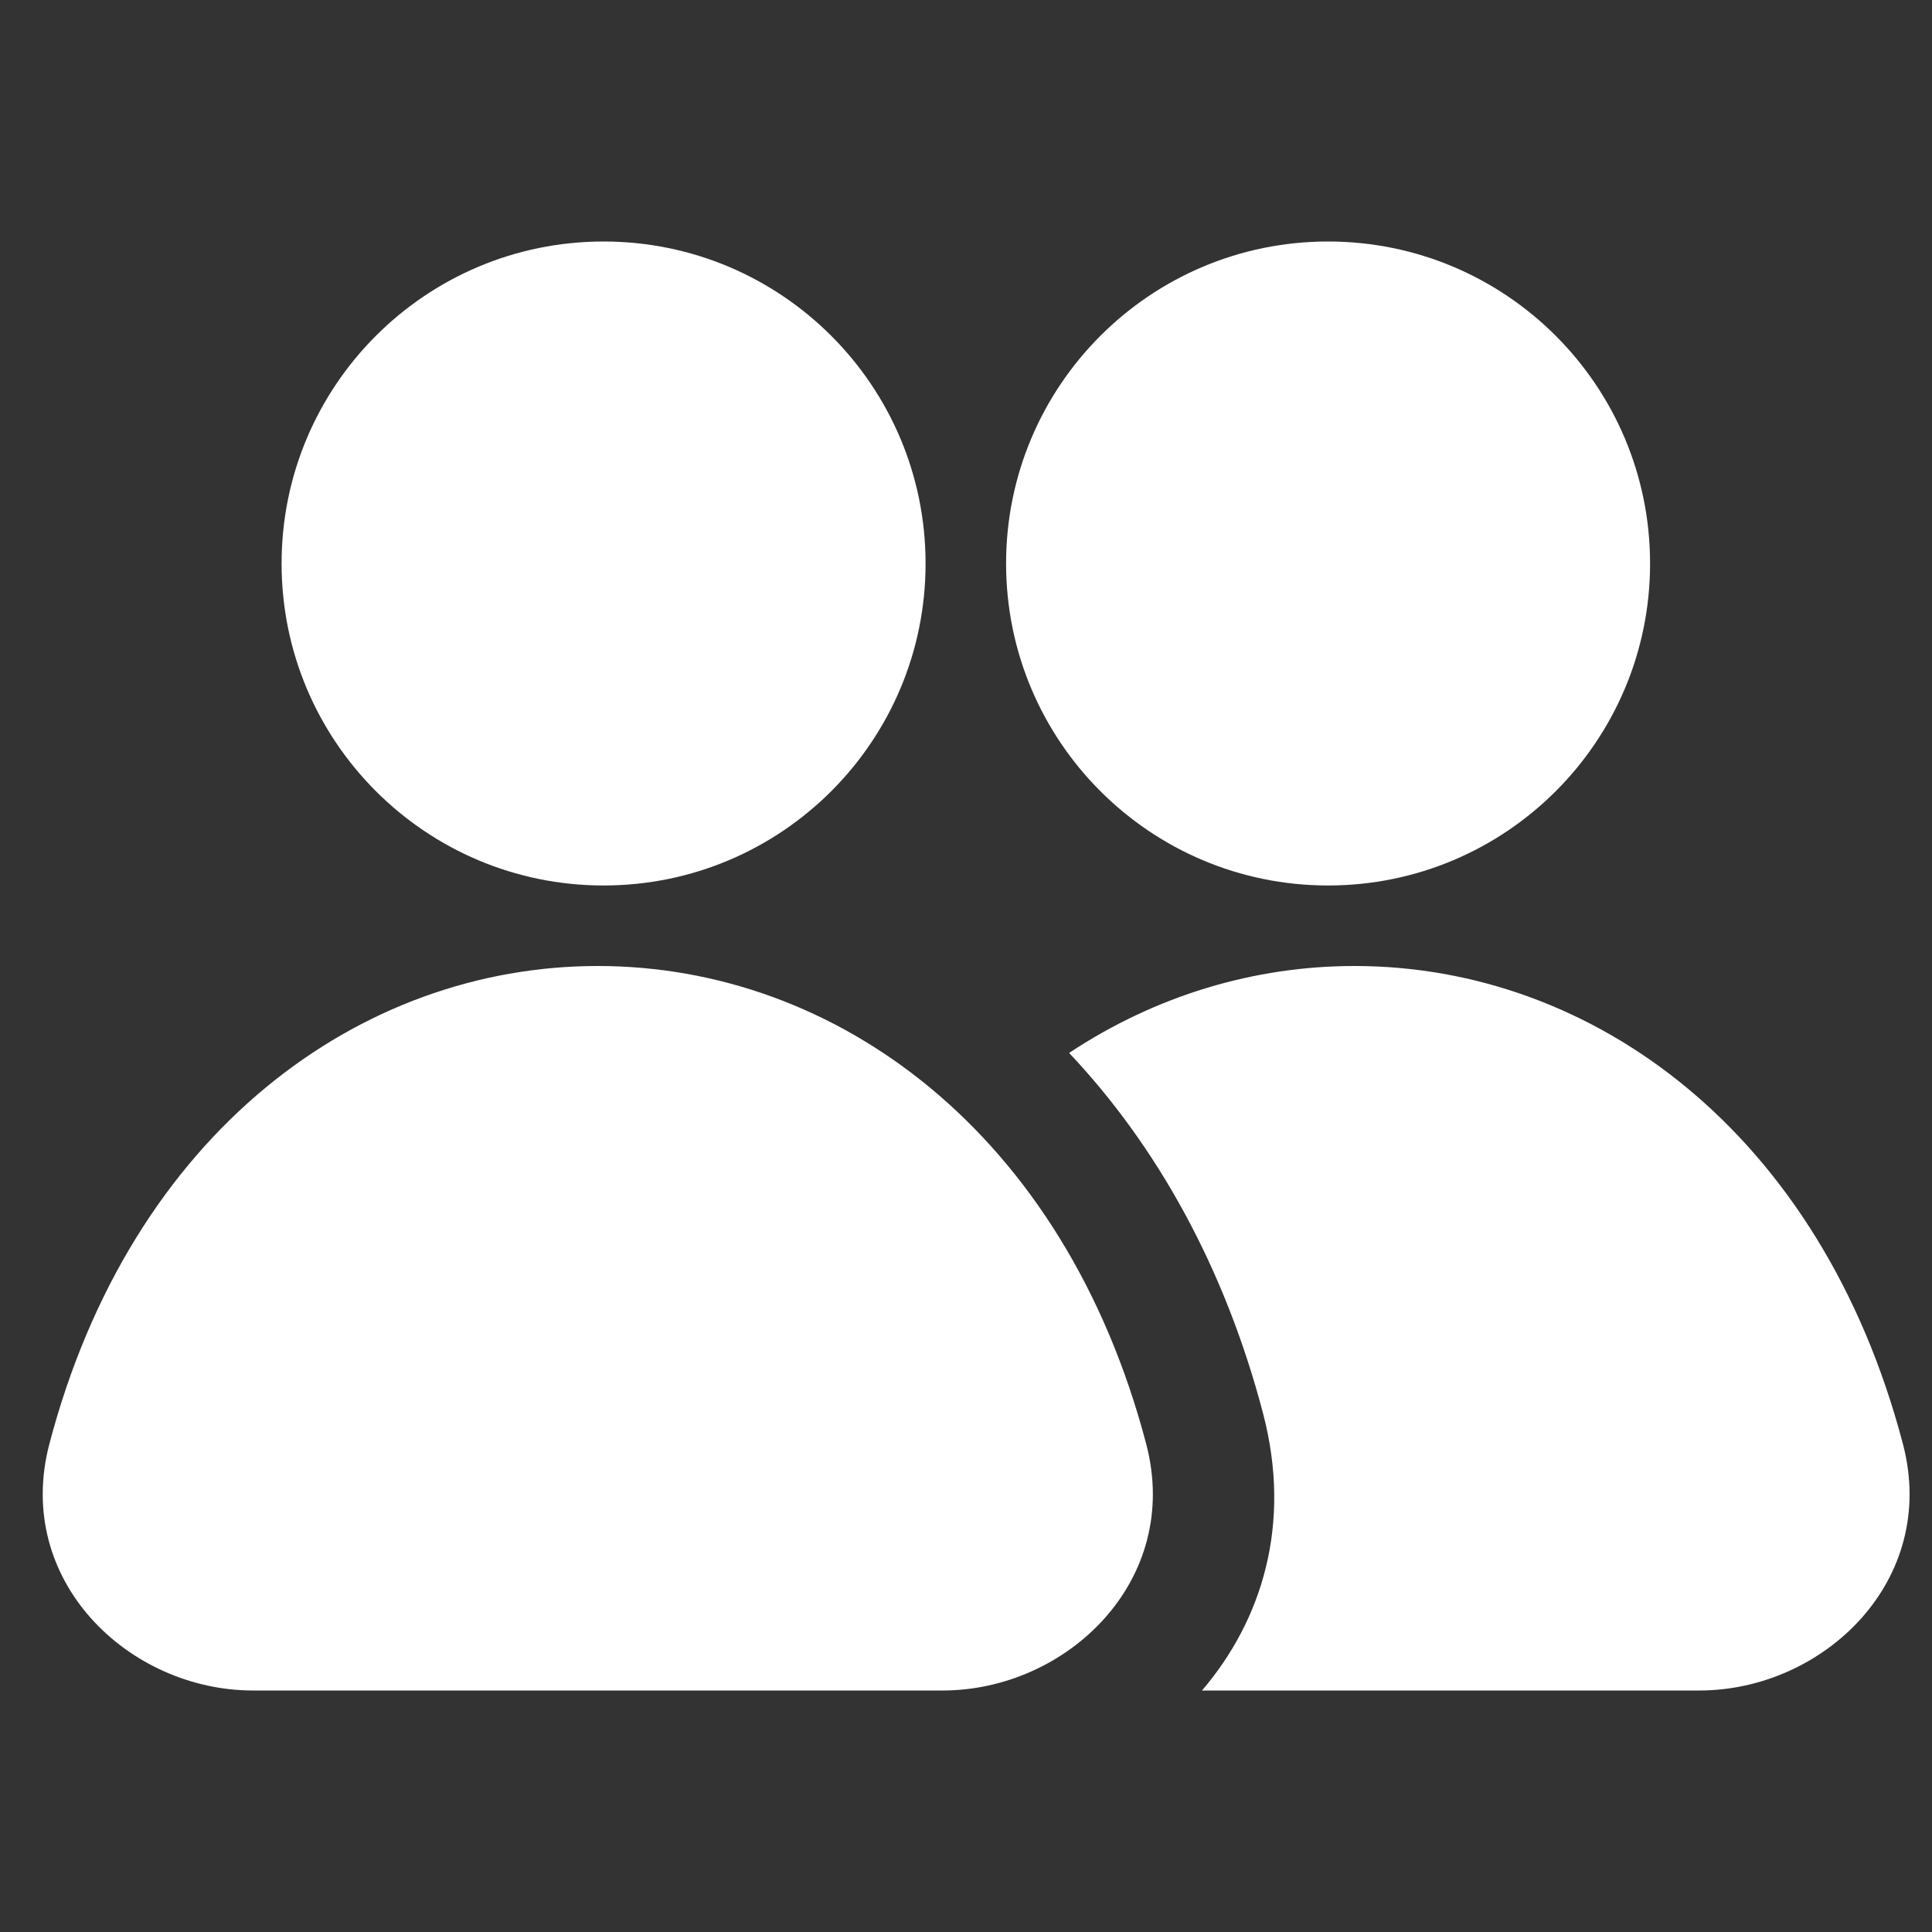 <svg width="40" height="40" viewBox="0 0 40 40" fill="none" xmlns="http://www.w3.org/2000/svg">
<rect x="0" y="0" width="40" height="40" fill="#333333" stroke="none"/>
<path d="M12.377 20C17.304 20 22.036 23.443 23.731 29.896C24.474 32.724 22.088 35 19.515 35H5.239C2.666 35 0.28 32.724 1.022 29.896C2.717 23.443 7.45 20 12.377 20ZM28.044 20C32.971 20 37.703 23.443 39.398 29.896C40.141 32.724 37.755 35 35.182 35H24.886C26.124 33.551 26.754 31.561 26.15 29.262C25.356 26.235 23.946 23.718 22.135 21.8C23.928 20.611 25.969 20 28.044 20ZM12.496 5C16.178 5 19.163 7.985 19.163 11.667C19.163 15.349 16.178 18.333 12.496 18.333C8.815 18.333 5.83 15.349 5.83 11.667C5.83 7.985 8.814 5 12.496 5ZM27.496 5C31.178 5 34.163 7.985 34.163 11.667C34.163 15.349 31.178 18.333 27.496 18.333C23.815 18.333 20.83 15.349 20.83 11.667C20.83 7.985 23.814 5 27.496 5Z" fill="white"/>
</svg>
